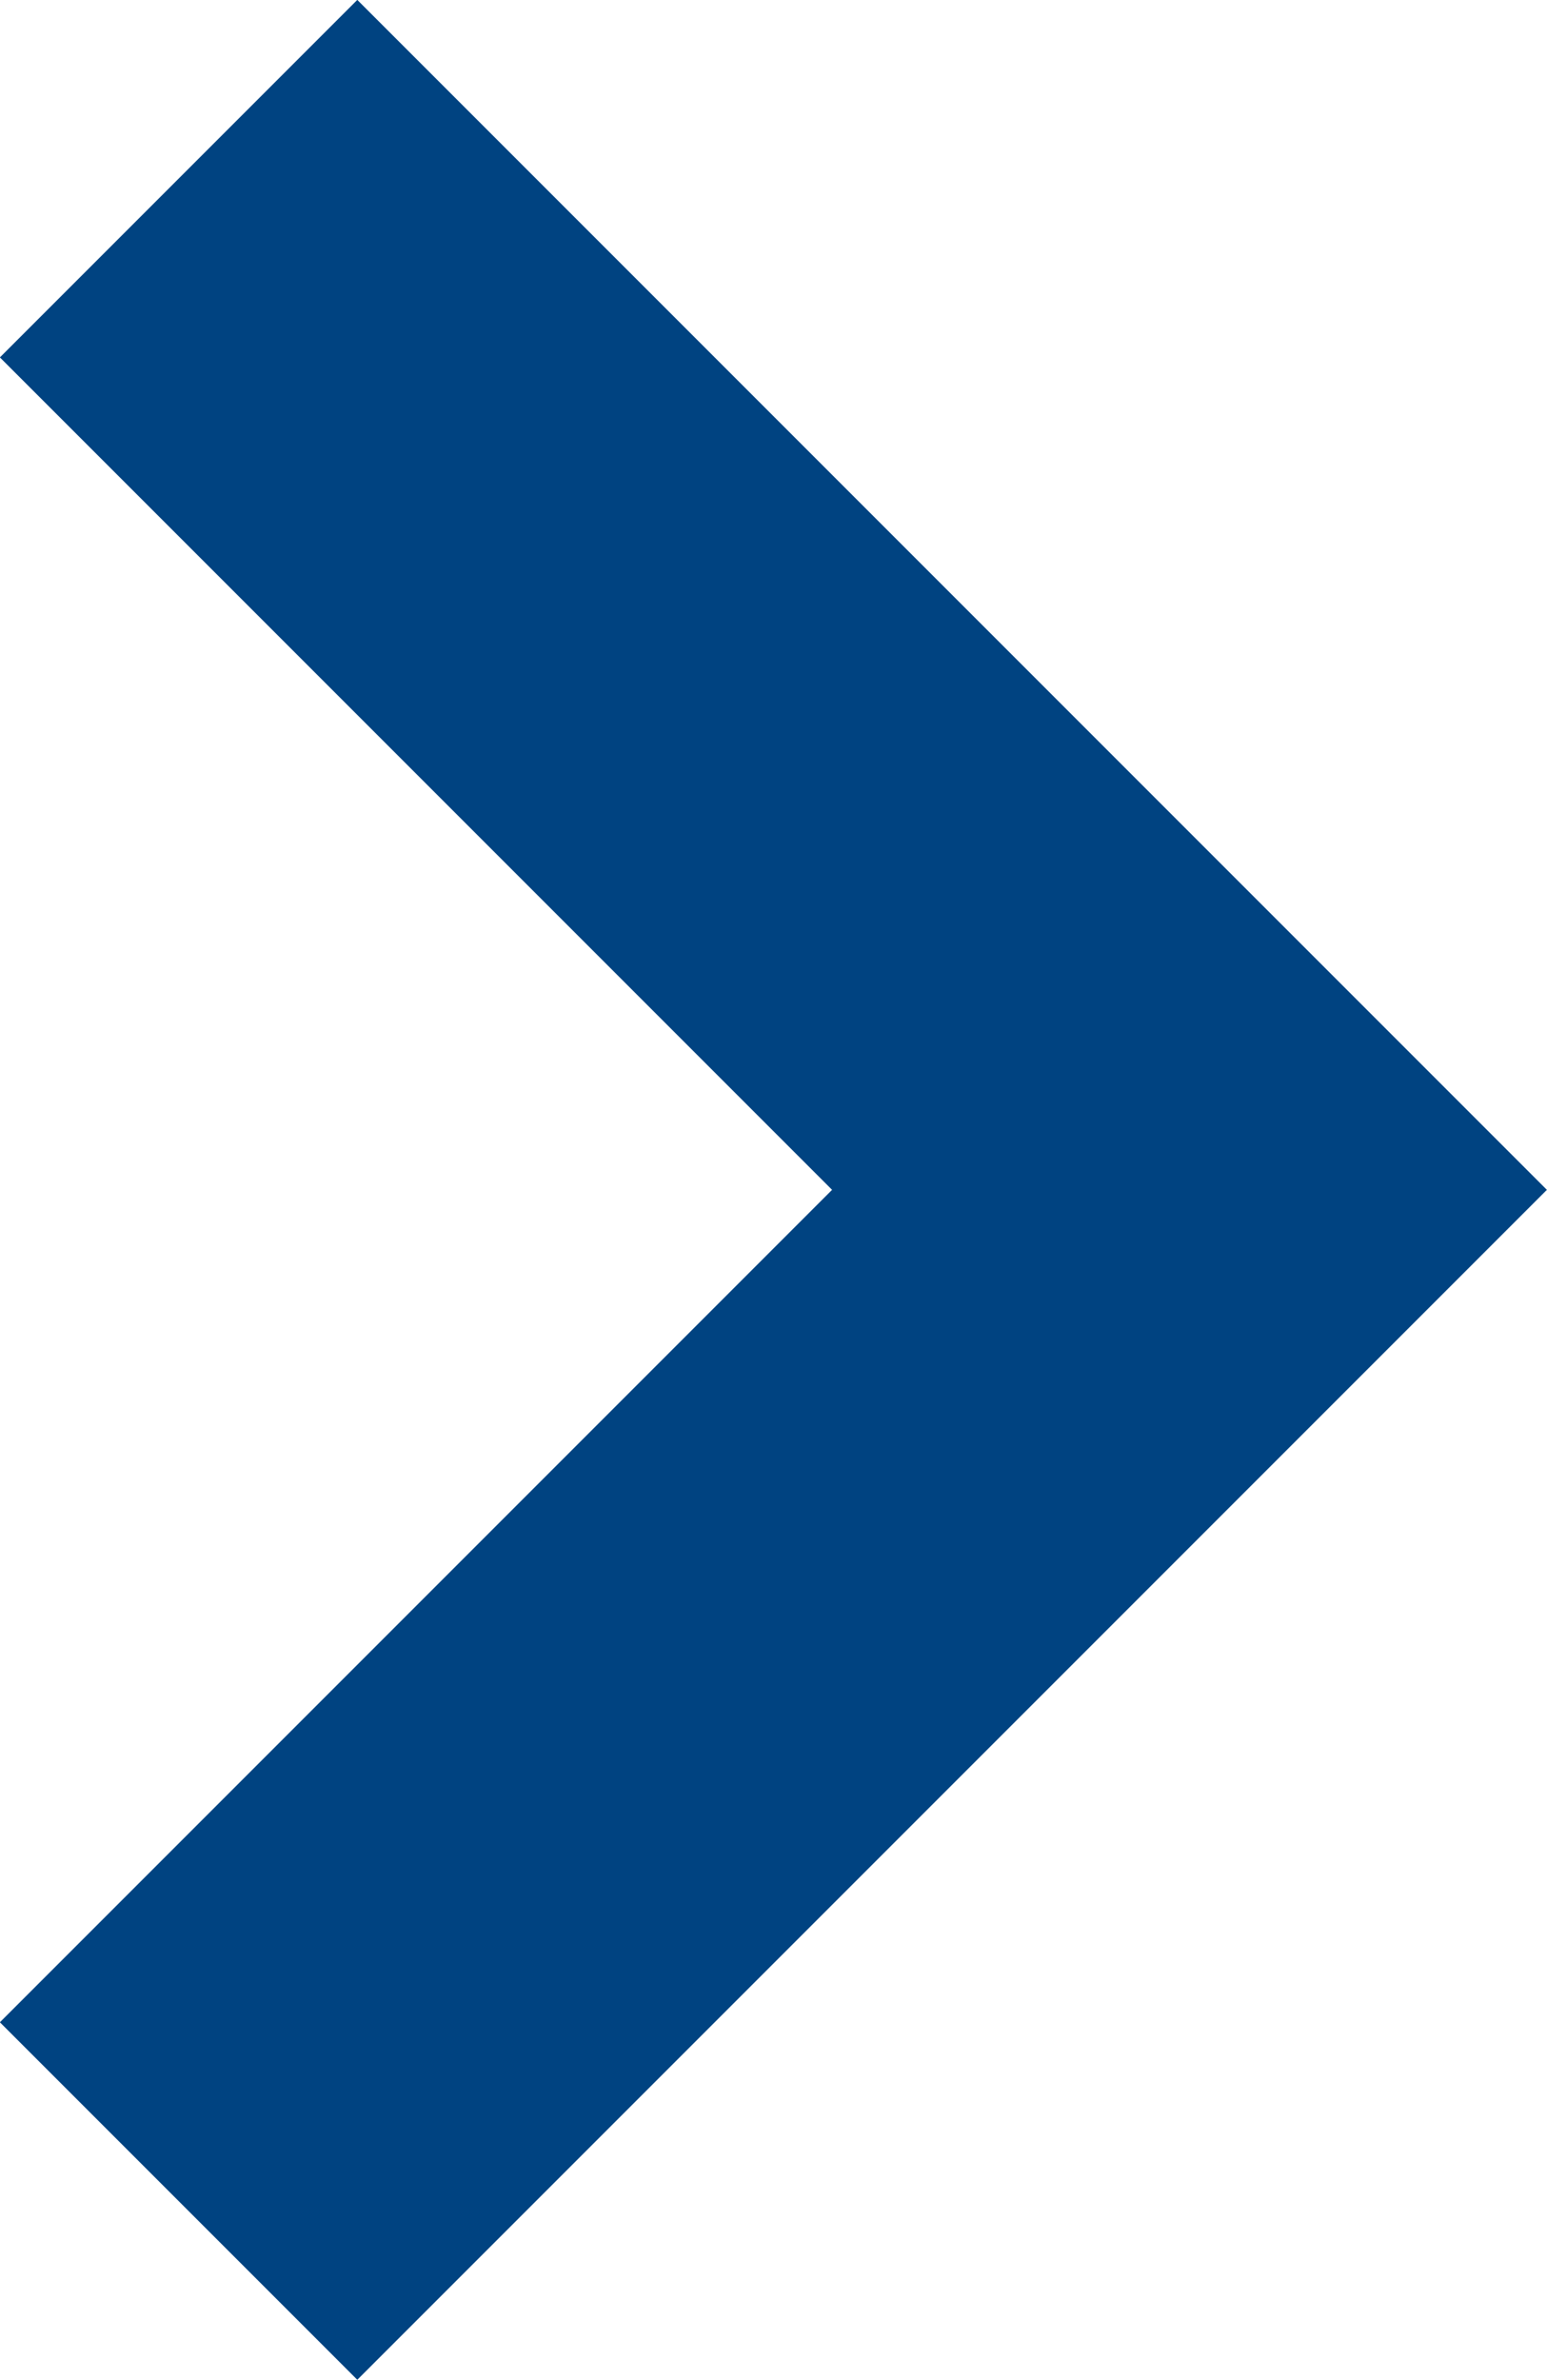 <svg xmlns="http://www.w3.org/2000/svg" width="4.591" height="7.061" viewBox="0 0 4.591 7.061">
  <g id="Icon_feather-arrow-up" data-name="Icon feather-arrow-up" transform="translate(11.03 -6.97) rotate(90)">
    <path id="Path_1029" data-name="Path 1029" d="M7.5,10.5l3-3,3,3" fill="none" stroke="#004381" stroke-width="1.5"/>
  </g>
</svg>
